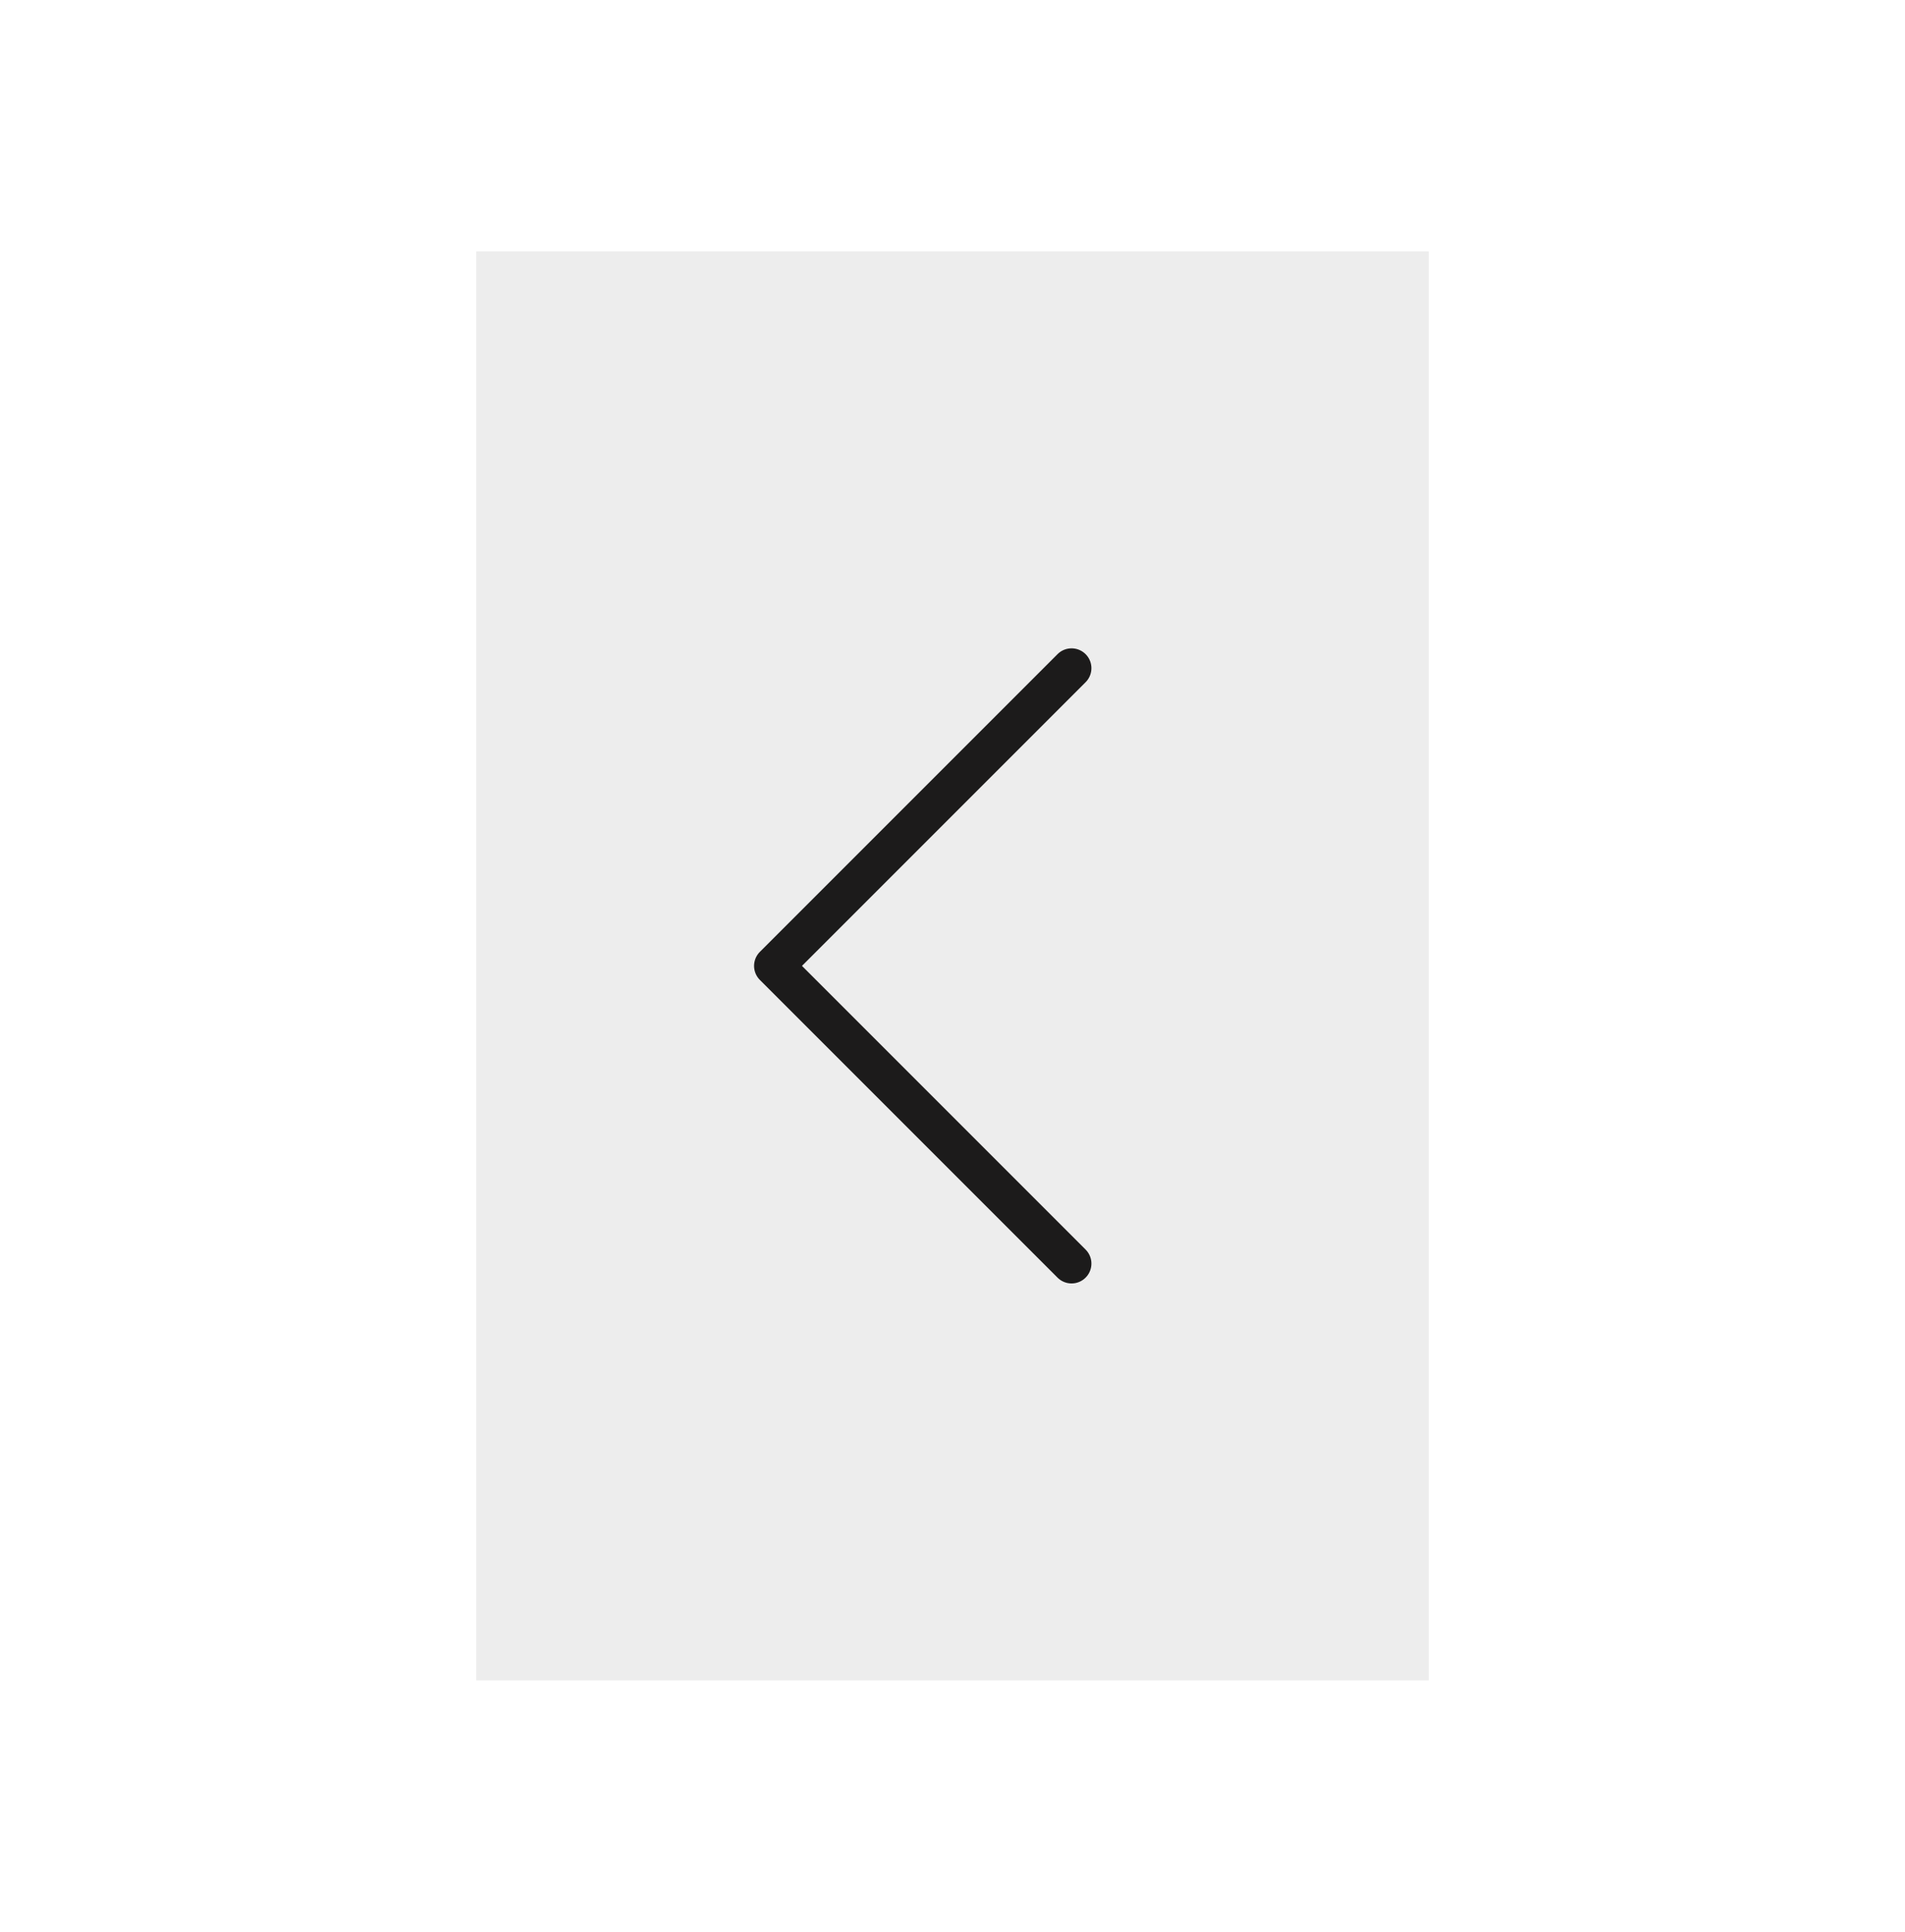 <svg width="72" height="73" viewBox="0 0 72 73" fill="none" xmlns="http://www.w3.org/2000/svg">
<g id="CaretRectangleLeft">
<rect id="Rectangle 72" x="18" y="9.5" width="36" height="54" fill="#1C1B1B" fill-opacity="0.08"/>
<path id="Vector" d="M40.5 25.25L29.25 36.5L40.5 47.75" stroke="#1C1B1B" stroke-width="1.5" stroke-linecap="round" stroke-linejoin="round"/>
</g>
</svg>
